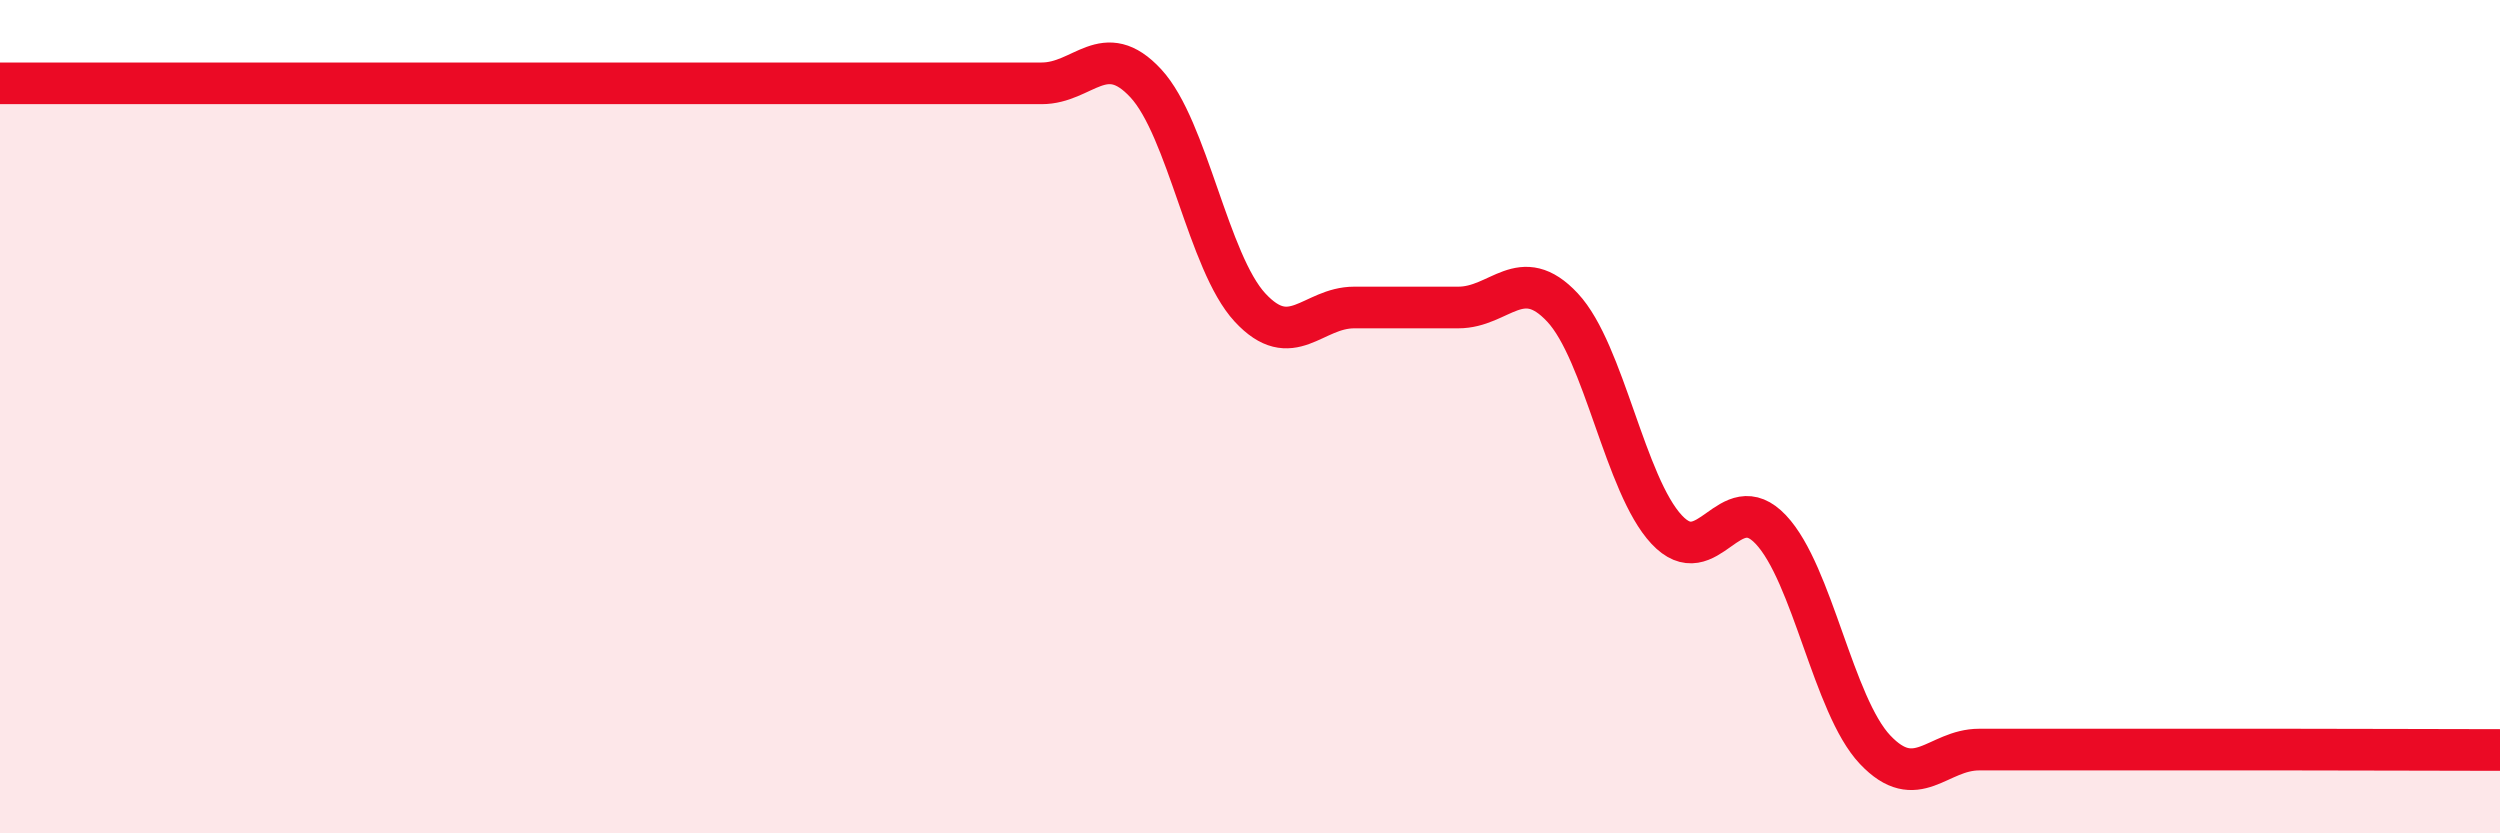 
    <svg width="60" height="20" viewBox="0 0 60 20" xmlns="http://www.w3.org/2000/svg">
      <path
        d="M 0,2 C 0.5,2 1.5,2 2.5,2 C 3.5,2 4,2 5,2 C 6,2 6.5,2 7.5,2 C 8.5,2 9,2 10,2 C 11,2 11.5,2 12.5,2 C 13.5,2 14,2 15,2 C 16,2 16.5,2 17.5,2 C 18.5,2 19,2 20,2 C 21,2 21.5,2 22.5,2 C 23.5,2 24,2 25,2 C 26,2 26.5,0.92 27.5,2 C 28.5,3.08 29,6.3 30,7.38 C 31,8.46 31.5,7.38 32.5,7.38 C 33.5,7.38 34,7.38 35,7.38 C 36,7.38 36.5,6.31 37.5,7.38 C 38.5,8.45 39,11.64 40,12.71 C 41,13.78 41.5,11.65 42.5,12.71 C 43.5,13.77 44,16.93 45,17.99 C 46,19.05 46.5,17.99 47.5,17.99 C 48.5,17.99 49,17.99 50,17.99 C 51,17.99 51.5,17.99 52.5,17.99 C 53.5,17.99 53.5,17.99 55,17.99 C 56.5,17.99 59,18 60,18L60 20L0 20Z"
        fill="#EB0A25"
        opacity="0.1"
        stroke-linecap="round"
        stroke-linejoin="round"
      />
      <path
        d="M 0,2 C 0.5,2 1.5,2 2.5,2 C 3.5,2 4,2 5,2 C 6,2 6.5,2 7.5,2 C 8.5,2 9,2 10,2 C 11,2 11.5,2 12.5,2 C 13.5,2 14,2 15,2 C 16,2 16.5,2 17.5,2 C 18.5,2 19,2 20,2 C 21,2 21.5,2 22.5,2 C 23.5,2 24,2 25,2 C 26,2 26.5,0.92 27.5,2 C 28.5,3.08 29,6.3 30,7.38 C 31,8.46 31.5,7.38 32.5,7.38 C 33.5,7.38 34,7.38 35,7.38 C 36,7.38 36.5,6.31 37.5,7.38 C 38.5,8.45 39,11.64 40,12.71 C 41,13.78 41.5,11.65 42.5,12.71 C 43.5,13.77 44,16.93 45,17.99 C 46,19.05 46.5,17.99 47.5,17.99 C 48.5,17.99 49,17.99 50,17.99 C 51,17.99 51.5,17.99 52.5,17.99 C 53.5,17.99 53.5,17.99 55,17.99 C 56.5,17.99 59,18 60,18"
        stroke="#EB0A25"
        stroke-width="1"
        fill="none"
        stroke-linecap="round"
        stroke-linejoin="round"
      />
    </svg>
  